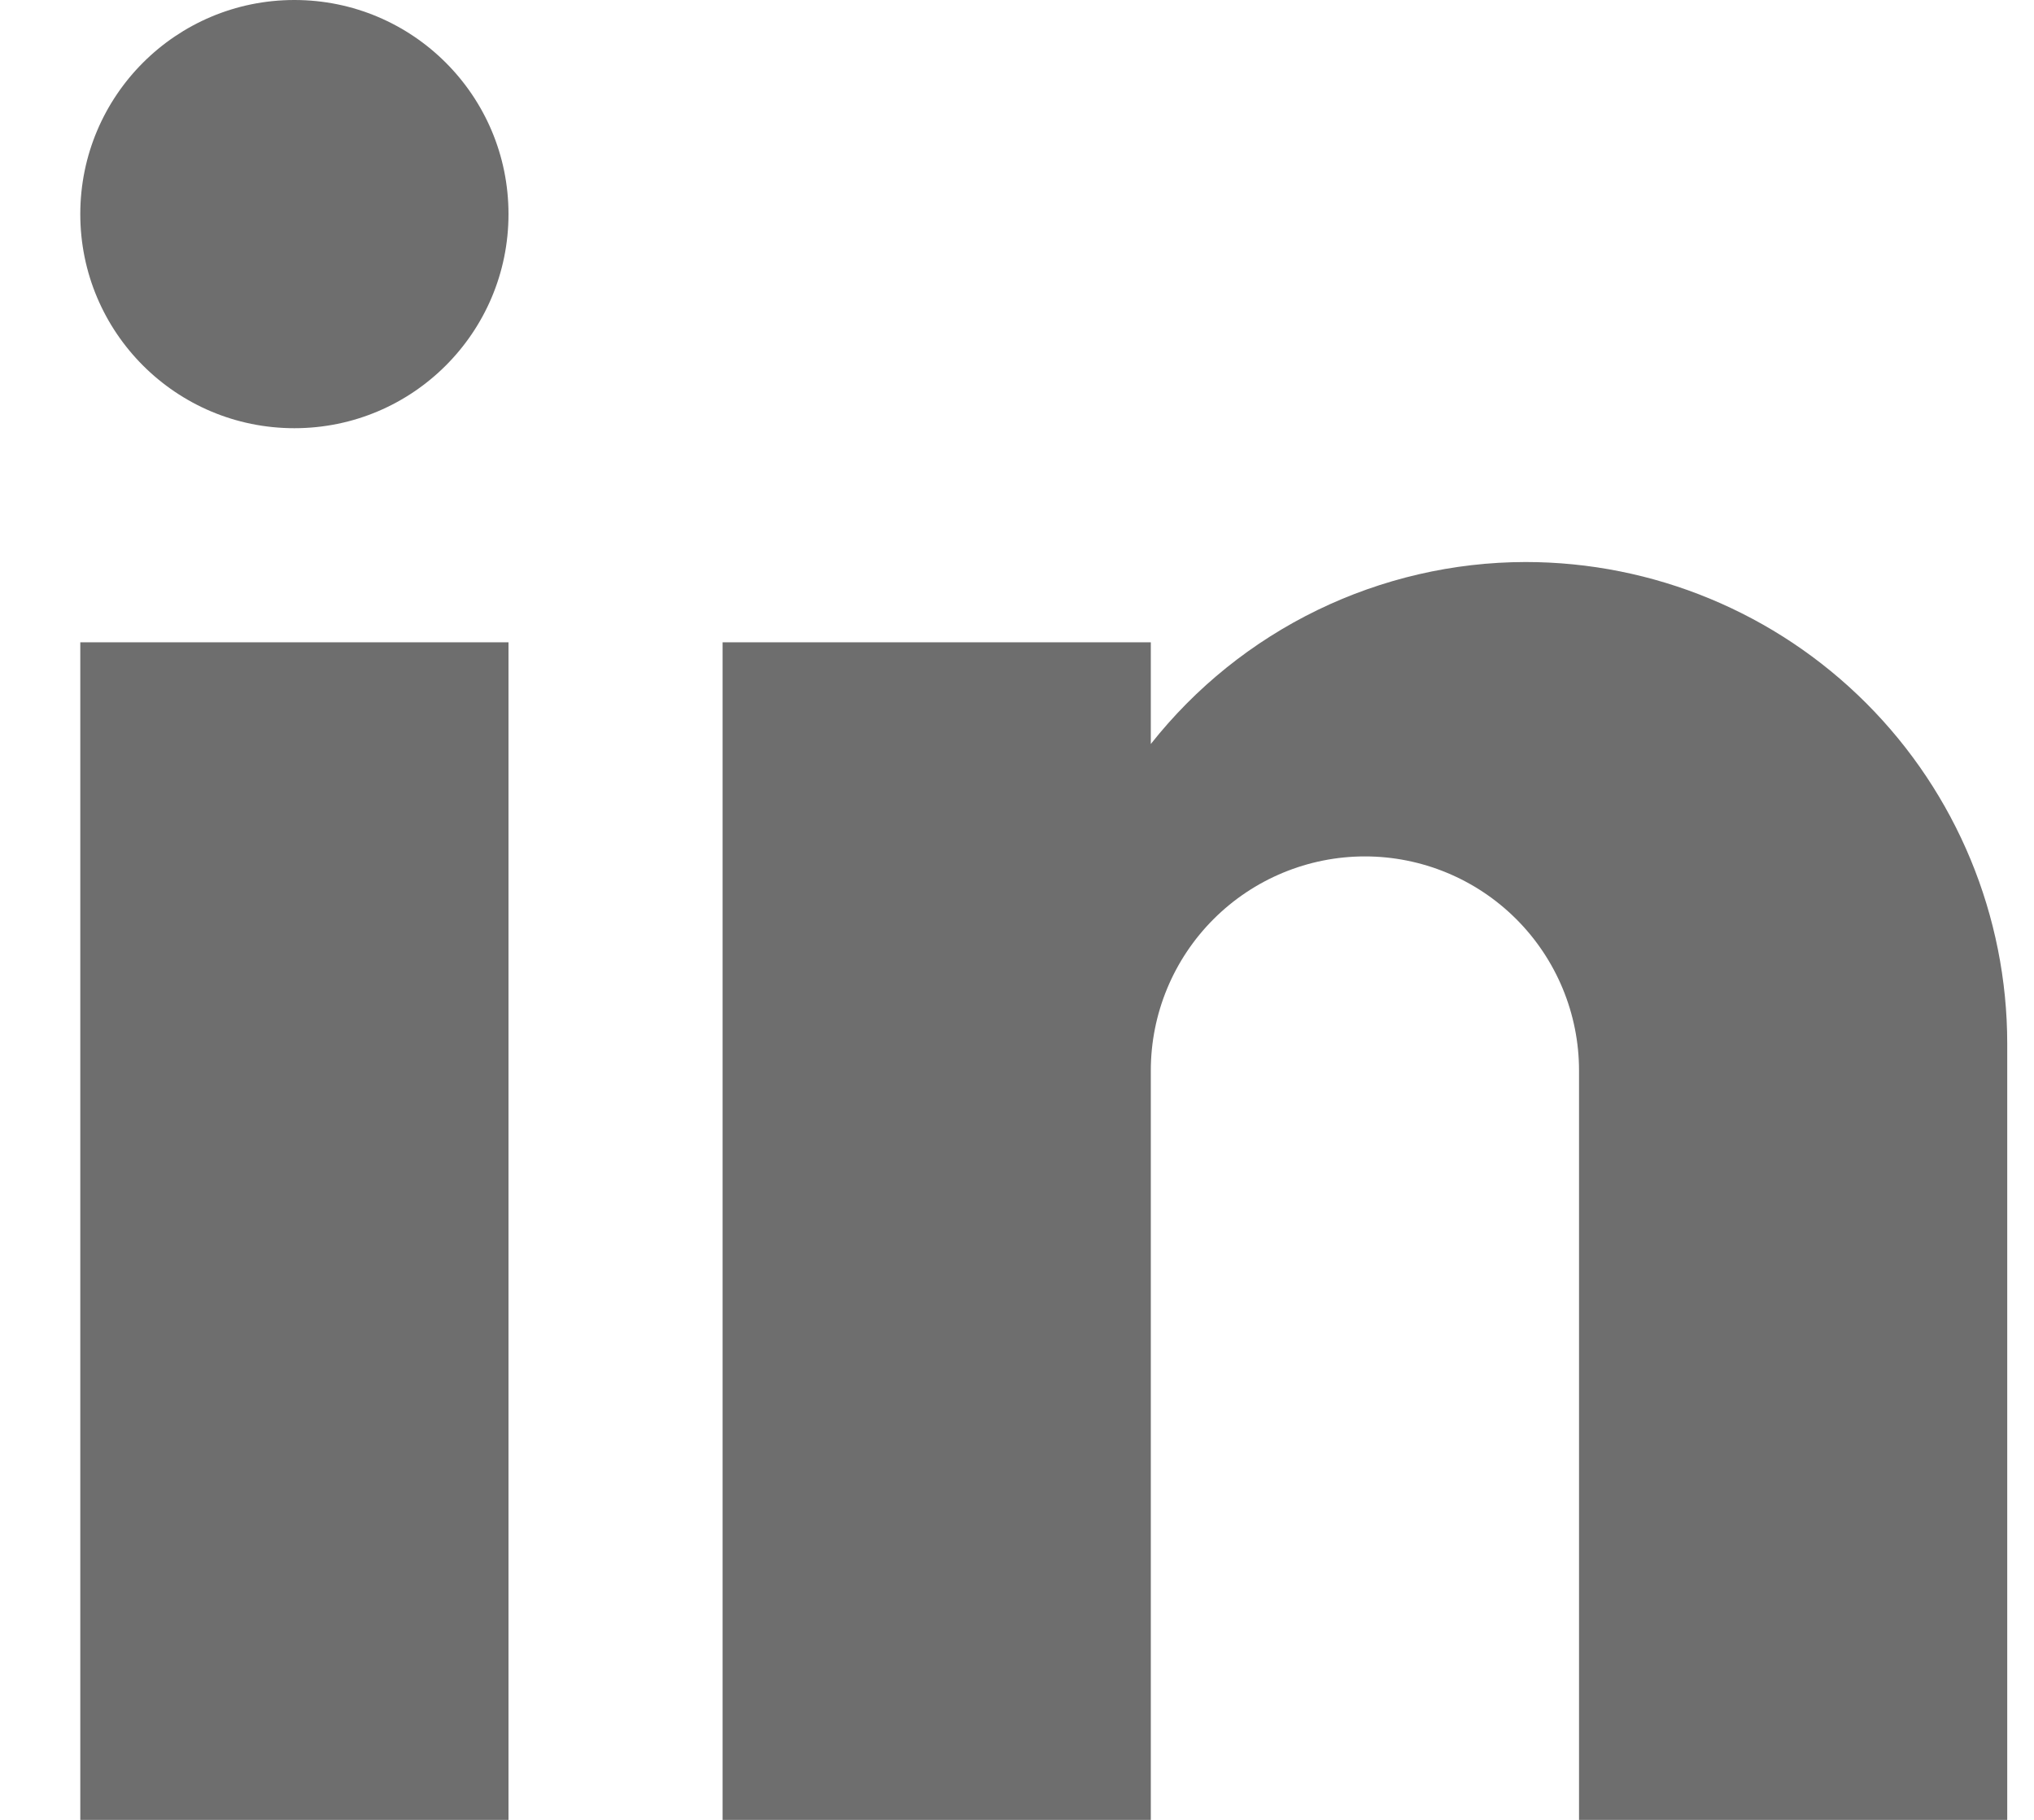 <svg width="19" height="17" viewBox="0 0 19 17" fill="none" xmlns="http://www.w3.org/2000/svg">
<path d="M4.75 6H0.75V17H4.75V6Z" fill="#6E6E6E"/>
<path d="M2.75 4C3.855 4 4.75 3.105 4.75 2C4.75 0.895 3.855 0 2.75 0C1.645 0 0.75 0.895 0.75 2C0.75 3.105 1.645 4 2.75 4Z" fill="#6E6E6E"/>
<path d="M14.25 5.25C13.576 5.251 12.912 5.405 12.306 5.699C11.699 5.994 11.168 6.421 10.75 6.95V6H6.75V17H10.75V10C10.75 9.47 10.961 8.961 11.336 8.586C11.711 8.211 12.22 8 12.75 8C13.28 8 13.789 8.211 14.164 8.586C14.539 8.961 14.75 9.47 14.75 10V17H18.75V9.75C18.75 8.557 18.276 7.412 17.432 6.568C16.588 5.724 15.444 5.25 14.25 5.25Z" fill="#6E6E6E"/>
</svg>
